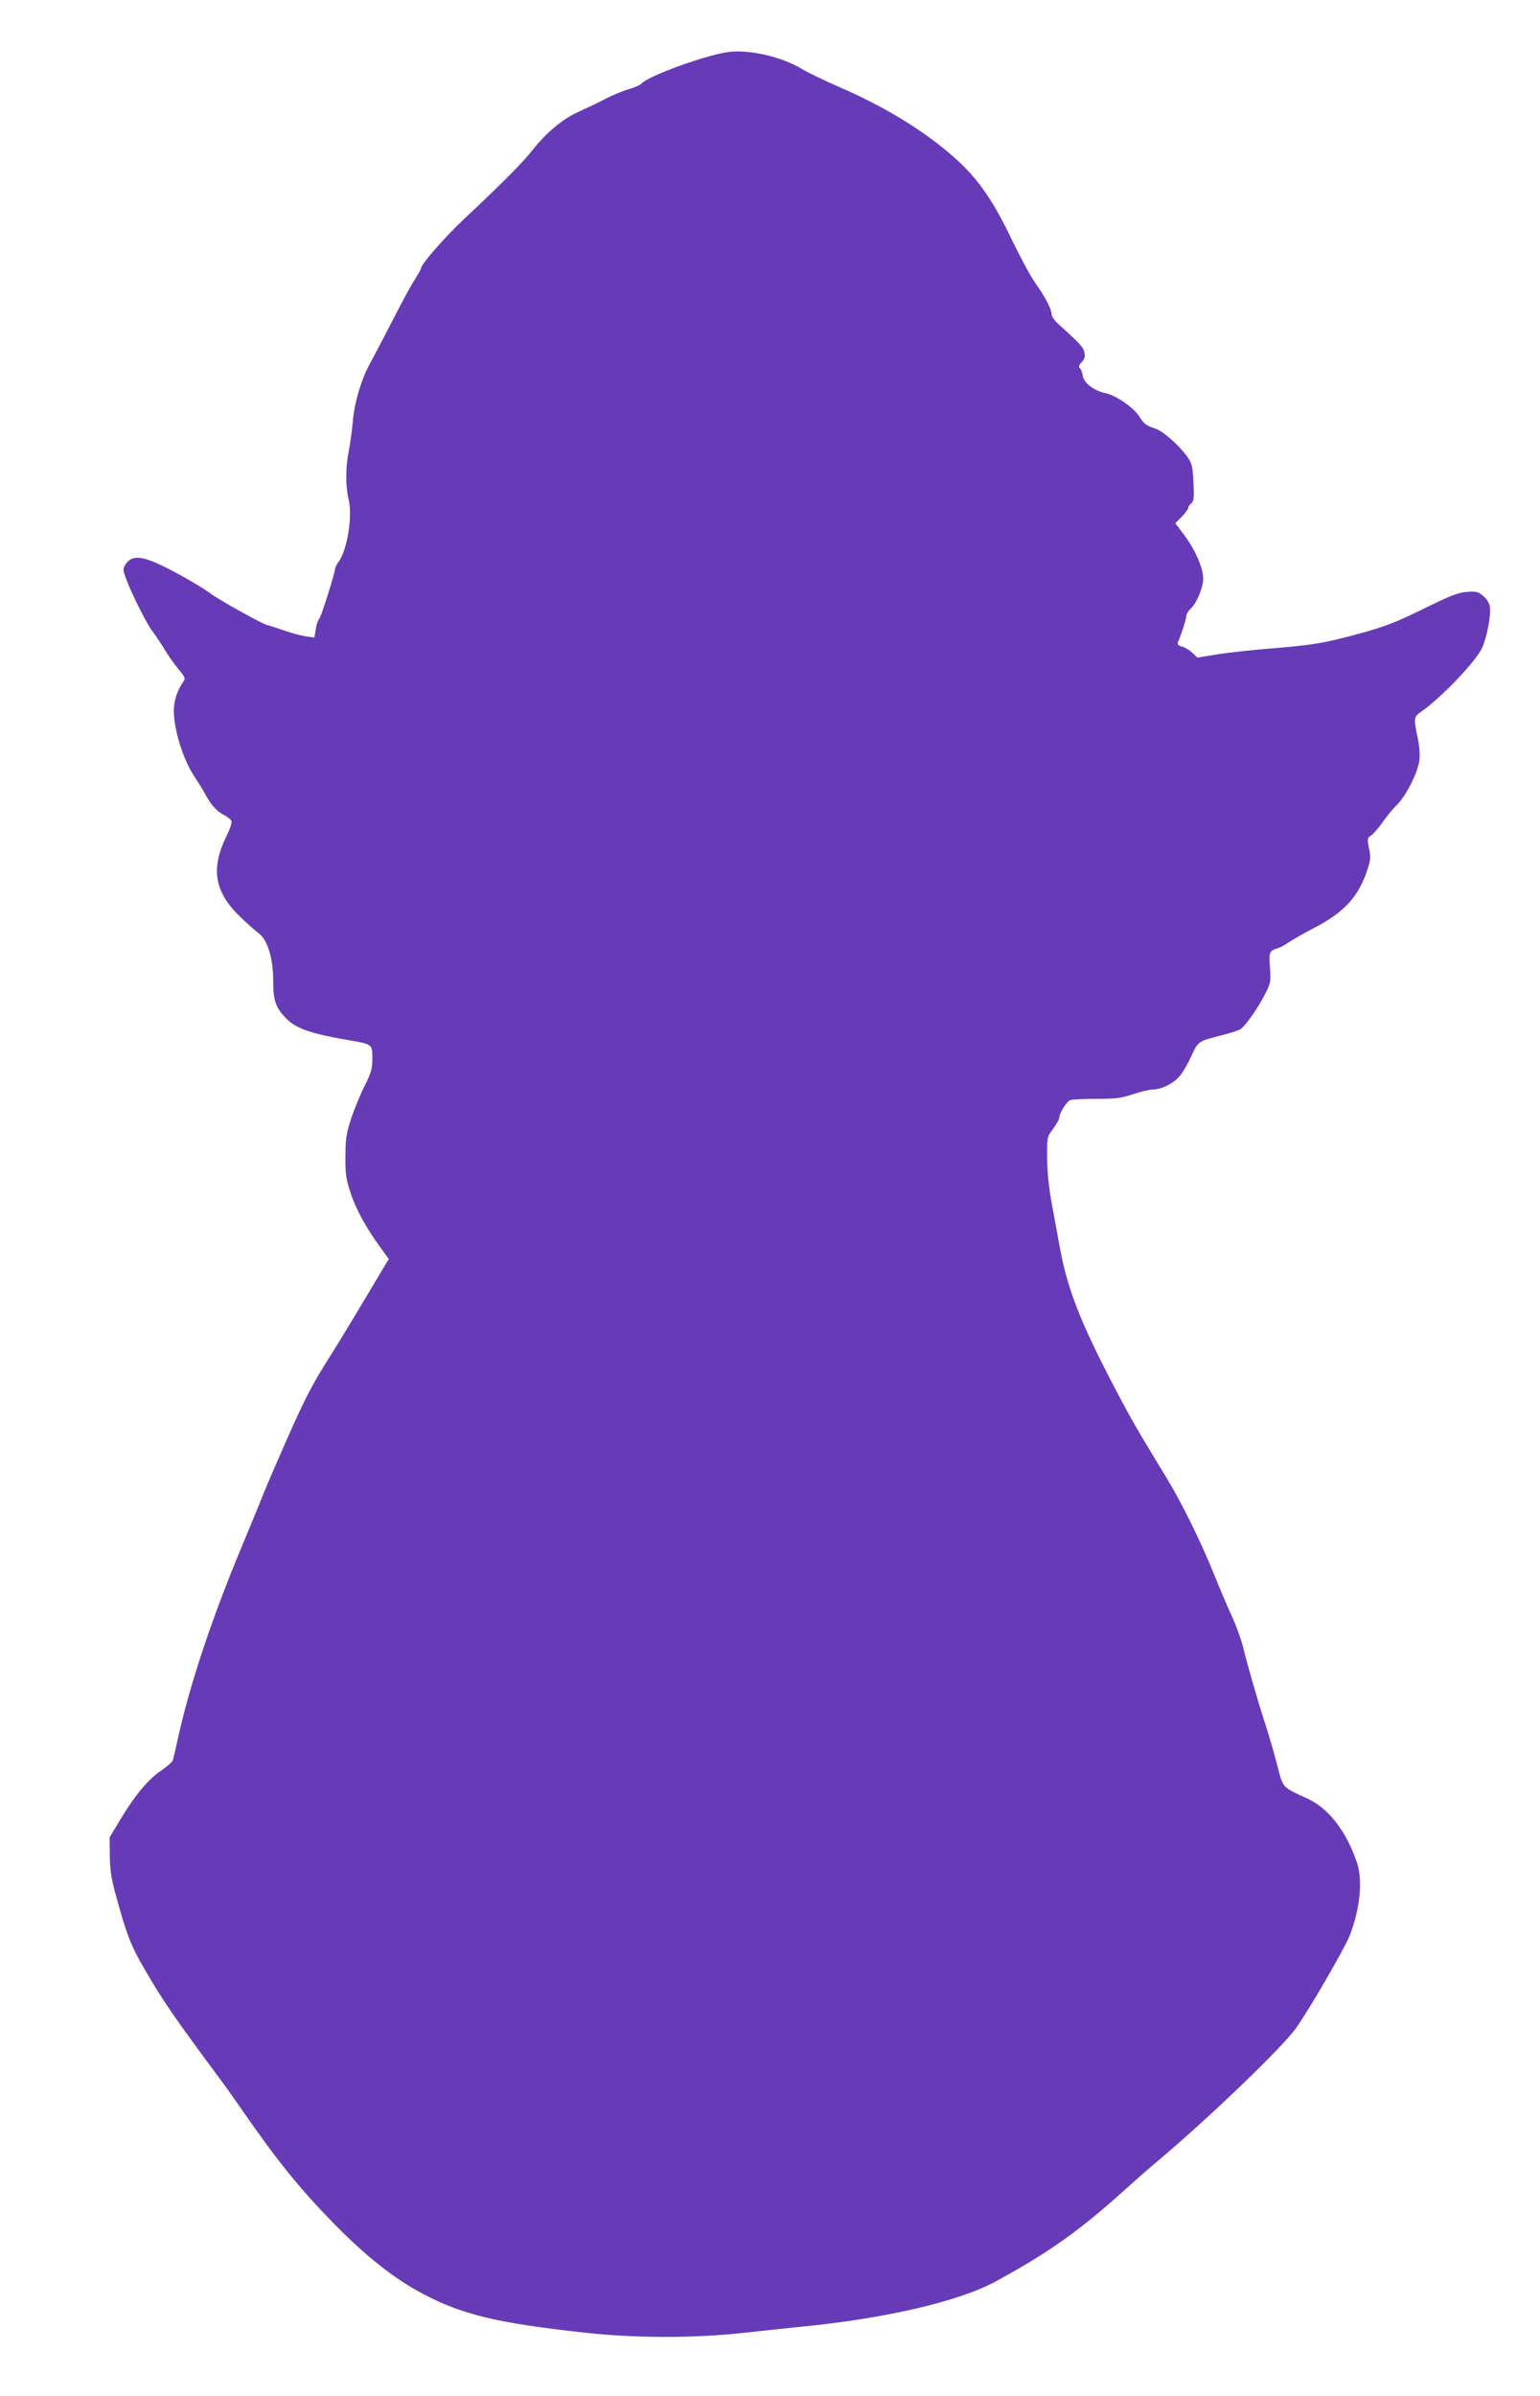<?xml version="1.0" standalone="no"?>
<!DOCTYPE svg PUBLIC "-//W3C//DTD SVG 20010904//EN"
 "http://www.w3.org/TR/2001/REC-SVG-20010904/DTD/svg10.dtd">
<svg version="1.0" xmlns="http://www.w3.org/2000/svg"
 width="823pt" height="1280pt" viewBox="0 0 823 1280"
 preserveAspectRatio="xMidYMid meet">
<g transform="translate(0,1280) scale(0.1,-0.1)"
fill="#673ab7" stroke="none">
<path d="M3900 12523 c-114 -12 -437 -128 -472 -170 -6 -7 -36 -20 -67 -29
-31 -9 -90 -33 -131 -55 -41 -21 -104 -51 -140 -67 -81 -36 -172 -112 -241
-200 -55 -70 -161 -177 -369 -372 -106 -100 -230 -242 -230 -264 0 -4 -16 -32
-35 -62 -20 -30 -71 -126 -115 -212 -44 -86 -98 -188 -119 -227 -49 -86 -88
-218 -96 -322 -4 -43 -13 -111 -21 -152 -18 -91 -18 -189 0 -263 20 -88 -8
-263 -53 -327 -12 -16 -21 -35 -21 -43 0 -17 -69 -239 -81 -258 -14 -23 -17
-32 -23 -71 l-6 -35 -48 7 c-26 4 -80 19 -120 33 -41 14 -77 26 -81 26 -17 0
-261 135 -308 171 -30 22 -112 72 -184 110 -155 84 -220 98 -257 58 -12 -12
-22 -31 -22 -42 0 -39 112 -275 159 -335 14 -19 42 -60 61 -92 19 -32 53 -80
74 -105 33 -39 38 -50 28 -63 -33 -48 -51 -98 -53 -150 -2 -104 48 -268 111
-362 20 -30 47 -73 58 -95 30 -55 61 -90 100 -109 18 -10 36 -24 39 -32 3 -9
-8 -43 -25 -77 -88 -179 -67 -302 75 -438 38 -36 81 -74 96 -85 46 -32 77
-134 77 -250 0 -109 12 -145 69 -204 52 -54 130 -81 331 -116 131 -22 130 -22
130 -99 0 -55 -6 -75 -40 -143 -22 -43 -54 -121 -72 -173 -27 -82 -31 -108
-32 -204 -1 -93 3 -123 27 -195 28 -88 84 -190 161 -295 l44 -61 -33 -54
c-108 -182 -242 -405 -281 -465 -96 -152 -129 -215 -226 -433 -55 -125 -113
-258 -128 -297 -15 -38 -66 -162 -113 -275 -164 -392 -283 -749 -347 -1040
-11 -52 -23 -103 -26 -113 -3 -9 -31 -34 -62 -55 -67 -44 -142 -133 -219 -262
l-57 -95 1 -95 c0 -70 7 -121 27 -195 60 -224 85 -289 159 -415 103 -176 150
-245 402 -585 28 -37 67 -92 89 -124 214 -310 328 -452 521 -650 173 -176 322
-294 476 -375 210 -111 397 -156 864 -207 271 -30 585 -30 850 -1 105 12 240
26 300 32 454 44 847 135 1045 242 288 157 449 271 700 498 52 47 124 110 160
140 278 233 680 619 749 720 81 117 262 431 286 495 55 145 68 293 36 388 -57
165 -149 284 -258 336 -147 69 -134 54 -169 188 -17 65 -45 161 -62 213 -42
129 -97 320 -117 405 -9 38 -35 112 -59 165 -24 52 -69 158 -100 235 -73 179
-171 378 -254 514 -144 236 -189 313 -269 466 -190 362 -260 541 -301 771 -11
60 -30 165 -43 234 -14 79 -23 166 -23 235 -1 109 -1 111 32 155 17 24 32 49
32 55 0 28 41 93 62 99 13 3 76 6 141 6 100 0 130 4 193 25 41 14 89 25 107
25 46 1 108 32 141 71 16 18 44 66 62 106 37 81 36 80 164 113 45 11 90 26
101 33 27 20 92 112 130 187 30 59 31 67 26 141 -7 82 -4 90 43 104 14 4 39
18 55 30 17 12 77 46 134 76 165 85 241 168 289 314 17 52 18 68 8 114 -10 51
-9 55 13 69 12 9 40 41 61 71 21 31 55 72 75 91 47 44 112 173 120 236 4 30 1
78 -9 124 -22 104 -21 111 20 139 102 70 289 265 323 337 27 57 50 176 43 222
-2 20 -16 42 -35 58 -27 23 -38 26 -88 22 -46 -3 -89 -20 -233 -91 -147 -72
-204 -94 -339 -131 -190 -52 -249 -62 -486 -81 -97 -8 -222 -22 -279 -31
l-103 -17 -27 26 c-15 14 -40 29 -55 33 -21 5 -26 11 -22 23 21 50 45 126 45
141 0 9 10 25 21 36 33 29 69 114 69 162 0 57 -41 152 -100 232 l-49 65 35 35
c19 20 34 41 34 47 0 6 7 17 16 24 14 11 16 29 12 111 -4 87 -8 102 -33 138
-42 60 -129 137 -172 151 -46 14 -61 26 -83 62 -29 48 -125 115 -183 127 -62
13 -117 56 -121 95 -2 14 -8 31 -15 38 -8 8 -5 17 10 33 16 17 19 30 14 52 -6
28 -21 44 -142 154 -18 16 -33 38 -33 49 0 27 -34 92 -87 167 -25 35 -78 133
-119 218 -115 241 -197 355 -347 481 -158 132 -349 247 -584 349 -78 34 -169
78 -200 97 -103 62 -272 102 -383 90z"/>
</g>
</svg>
